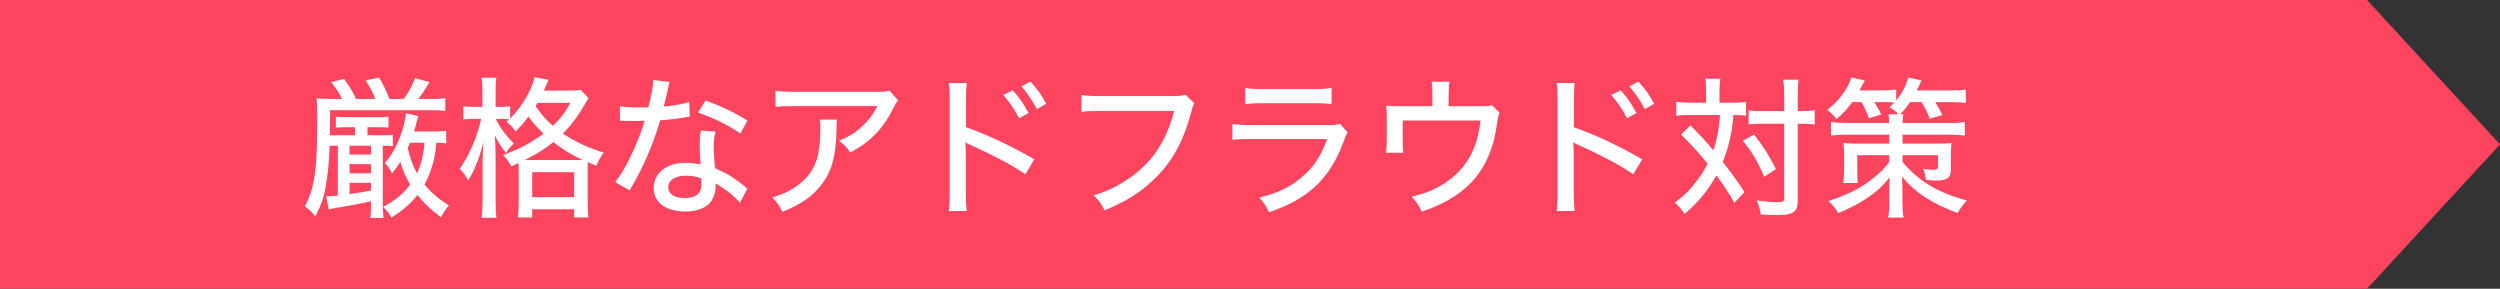 <svg width="329" height="38" viewBox="0 0 329 38" fill="none" xmlns="http://www.w3.org/2000/svg">
<rect x="0" y="0" width="329" height="38" fill="#333333" stroke="none"/>
<path d="M0 0H311.5L329 19L311.5 38H0V19V0Z" fill="#FF445F"/>
<path d="M58.72 17.2V18.86C58.2 18.8 58.02 18.8 57.42 18.78C57.28 20.3 57.18 20.88 56.86 21.88C56.6 22.76 56.28 23.52 55.86 24.28C56.68 25.3 57.7 26.18 59.08 27.02C58.58 27.64 58.32 28.04 58.04 28.6C56.66 27.56 55.88 26.82 54.94 25.66C54 26.84 53.1 27.62 51.52 28.64C51.16 28 50.94 27.74 50.42 27.24C52.24 26.2 52.98 25.58 53.98 24.28C53.38 23.28 53 22.4 52.68 21.3C52.28 21.96 52.08 22.22 51.6 22.82C51.34 22.26 51.06 21.88 50.66 21.46C51.78 20.14 52.6 18.5 53.14 16.48C53.3 15.84 53.38 15.42 53.44 14.9L55.06 15.28C54.98 15.5 54.92 15.68 54.78 16.24C54.68 16.68 54.6 16.92 54.48 17.3H57.06C57.82 17.3 58.28 17.28 58.72 17.2ZM55.86 18.78H53.94C53.8 19.16 53.78 19.22 53.66 19.46C53.9 20.64 54.34 21.84 54.88 22.82C55.44 21.6 55.74 20.4 55.86 18.78ZM44.46 19.18H43.78H43.38C43.32 21.36 43.16 22.86 42.82 24.78C42.6 26.04 42.22 27.08 41.5 28.5C41.08 27.92 40.74 27.6 40.12 27.16C41.42 24.74 41.76 22.32 41.76 15.2C41.76 14.24 41.72 13.6 41.66 12.94C42.32 13 43.08 13.02 43.98 13.02H45.02C44.62 12.2 44.34 11.76 43.58 10.8L45.28 10.38C46.02 11.42 46.38 12 46.86 13.02H49.4C49.08 12.22 48.8 11.66 48.12 10.56L49.9 10.22C50.46 11.18 50.78 11.84 51.26 13.02H53.12C53.8 12.12 54.16 11.46 54.62 10.28L56.52 10.8C55.92 11.84 55.52 12.42 55.04 13.02H56.48C57.62 13.02 58.08 13 58.6 12.92V14.6C57.94 14.52 57.42 14.5 56.48 14.5H43.44V15.58L43.4 17.8H46.72V16.74H45.5C44.88 16.74 44.62 16.76 44.2 16.8V15.36C44.56 15.4 44.82 15.42 45.48 15.42H49.86C50.5 15.42 50.74 15.4 51.12 15.36V16.8C50.68 16.76 50.44 16.74 49.84 16.74H48.36V17.8H50.18C51.06 17.8 51.32 17.78 51.7 17.74V19.24C51.28 19.2 51.14 19.18 50.38 19.18V27.06C50.38 27.7 50.4 28.16 50.48 28.68H48.74C48.8 28.22 48.82 27.78 48.82 27.1V26.5C46.98 26.9 46.08 27.06 44.36 27.34C43.98 27.4 43.62 27.46 43.26 27.58L42.92 25.82C43.12 25.84 43.18 25.84 43.24 25.84C43.48 25.84 43.66 25.82 44.46 25.74V19.18ZM46 19.18V20.34H48.82V19.18H46ZM46 21.6V22.8H48.82V21.6H46ZM46 24.06V25.54C47.94 25.26 48 25.24 48.82 25.06V24.06H46ZM68.26 26.62V22.54C68.26 21.98 68.26 21.82 68.24 21.46C67.84 21.64 67.76 21.68 67.3 21.9C66.94 21.24 66.76 20.98 66.2 20.4C68.52 19.54 69.88 18.82 71.52 17.58C70.76 16.86 70.36 16.42 69.54 15.34C68.96 16.14 68.52 16.64 67.84 17.3C67.48 16.76 67.16 16.4 66.64 16.02C66.82 15.86 66.88 15.82 67.02 15.7C66.78 15.66 66.34 15.64 65.94 15.64H65.26C65.66 16.58 66.5 17.76 67.62 18.88C67.22 19.24 66.9 19.64 66.58 20.12C65.9 19.2 65.76 19.02 65.12 17.84C65.18 18.86 65.22 19.74 65.22 20.76V26.26C65.22 27.3 65.26 28.08 65.34 28.66H63.38C63.46 28.06 63.5 27.28 63.5 26.26V21.54C63.5 21.12 63.52 20.54 63.62 18.72C63.08 20.64 63.04 20.78 62.56 21.9C62.24 22.68 62.12 22.92 61.6 23.74C61.24 23.04 60.96 22.68 60.5 22.22C61.76 20.44 62.82 17.98 63.32 15.64H62.44C61.8 15.64 61.4 15.66 60.98 15.72V13.98C61.28 14.04 61.78 14.06 62.44 14.06H63.48V12.28C63.48 11.2 63.46 10.68 63.38 10.22H65.32C65.24 10.76 65.22 11.34 65.22 12.28V14.06H65.92C66.46 14.06 66.8 14.04 67.14 13.98V15.6C68.62 14.16 70.02 11.8 70.34 10.16L72.2 10.5C72.14 10.62 72.12 10.66 72.06 10.8C71.9 11.18 71.82 11.38 71.56 11.92H74.62C75.6 11.92 76.04 11.9 76.42 11.82L77.46 12.92C77.34 13.1 77.3 13.16 77.16 13.4C76.08 15.28 75.24 16.4 74.08 17.58C75.74 18.68 77.28 19.4 79.46 20.08C79.02 20.68 78.74 21.16 78.5 21.82C77.66 21.46 77.66 21.46 77.36 21.34C77.34 21.7 77.34 21.9 77.34 22.52V26.6C77.34 27.58 77.36 28.16 77.44 28.62H75.56V27.54H70.04V28.62H68.16C68.22 28.14 68.26 27.58 68.26 26.62ZM69.76 21.06H75.8C76.18 21.06 76.32 21.06 76.7 21.06C75.18 20.36 74.14 19.72 72.82 18.7C71.62 19.66 70.76 20.2 69.06 21.06C69.34 21.06 69.42 21.06 69.76 21.06ZM75.06 13.54H70.74C70.62 13.74 70.58 13.78 70.48 13.96C71.36 15.2 71.84 15.76 72.76 16.56C73.84 15.52 74.36 14.84 75.06 13.54ZM70.04 22.66V25.94H75.56V22.66H70.04ZM85.98 10.54L88.14 10.78C88.02 11.12 88.02 11.12 87.82 12.08C87.68 12.72 87.58 13.14 87.36 14.02C88.8 13.88 89.86 13.7 90.7 13.42L90.78 15.36C90.54 15.38 90.52 15.38 90.1 15.46C89.36 15.6 88.18 15.74 86.88 15.84C86.28 17.88 85.56 19.8 84.68 21.66C84.22 22.64 84.04 22.98 83.26 24.36C83.1 24.64 82.96 24.88 82.88 25.06L80.96 23.96C81.68 23.06 82.22 22.16 82.9 20.76C83.72 19.1 84.42 17.36 84.84 15.9C84.42 15.92 84.24 15.92 83.66 15.92C83.1 15.92 83.1 15.92 82.3 15.9C82.18 15.9 82.1 15.9 81.58 15.9V13.98C82.28 14.1 82.98 14.14 84.12 14.14C84.7 14.14 85.06 14.14 85.32 14.12C85.68 12.82 85.94 11.42 85.98 10.54ZM98.36 15.86L97.44 17.58C95.76 16.42 94.06 15.6 91.86 14.8L92.86 13.22C95.2 14.1 96.64 14.8 98.36 15.86ZM98.34 24.82L97.38 26.7C96.68 25.82 95.46 24.86 94.16 24.14C94.18 24.36 94.18 24.38 94.18 24.56C94.18 25.3 93.88 26.14 93.46 26.66C92.82 27.4 91.64 27.84 90.2 27.84C87.64 27.84 86.02 26.64 86.02 24.74C86.02 22.78 87.74 21.42 90.18 21.42C90.84 21.42 91.32 21.48 92.2 21.64C92.12 20.62 92.08 19.86 92.08 19.08C92.08 18.3 92.12 17.88 92.24 17.18L94.18 17.32C93.98 18.06 93.92 18.48 93.92 19.24C93.92 20.02 93.98 20.96 94.12 22.14C95.54 22.76 96.24 23.16 97.42 24.06C97.86 24.4 97.86 24.42 98.04 24.56C98.2 24.72 98.2 24.72 98.34 24.82ZM92.28 23.46C91.52 23.22 91 23.12 90.3 23.12C88.86 23.12 87.94 23.72 87.94 24.64C87.94 25.54 88.74 26.06 90.12 26.06C91.6 26.06 92.32 25.44 92.32 24.22C92.32 24 92.28 23.48 92.28 23.46ZM117.06 11.92L118.18 13.2C117.96 13.48 117.9 13.6 117.66 14.06C116.26 16.9 114.54 18.7 111.9 20.06C111.42 19.36 111.18 19.1 110.42 18.52C111.8 17.94 112.54 17.48 113.44 16.64C114.32 15.84 114.94 15 115.46 13.96H104.64C103.36 13.96 102.82 13.98 102.06 14.06V11.94C102.78 12.04 103.4 12.08 104.66 12.08H115.22C116.46 12.08 116.6 12.06 117.06 11.92ZM107.88 15.74H110.16C110.1 16.1 110.1 16.1 110.08 17.26C110 20.66 109.44 22.6 108.08 24.34C106.88 25.88 105.42 26.88 102.96 27.88C102.52 26.98 102.3 26.68 101.64 25.98C103.26 25.48 104.2 25.02 105.2 24.22C107.26 22.56 107.96 20.72 107.96 16.86C107.96 16.3 107.96 16.14 107.88 15.74ZM127.22 27.78H124.86C124.96 26.92 124.98 26.44 124.98 25.22V13.3C124.98 11.92 124.96 11.48 124.86 10.92H127.24C127.14 11.56 127.12 12.24 127.12 13.36V16.74C129.96 17.74 132.78 19.06 136.12 20.96L134.94 22.94C134.06 22.34 133.52 22 132.48 21.42C130.96 20.6 128.78 19.52 127.68 19.06C127.36 18.92 127.36 18.92 127.04 18.72L127.08 19.5C127.1 19.68 127.1 20.3 127.1 20.5V25.24C127.1 26.28 127.14 27.04 127.22 27.78ZM132.04 12.5L133.28 11.88C134.22 12.94 134.66 13.58 135.36 14.88L134.12 15.56C133.46 14.32 132.9 13.48 132.04 12.5ZM134.42 11.36L135.62 10.74C136.58 11.8 137 12.4 137.68 13.66L136.46 14.36C135.84 13.2 135.28 12.36 134.42 11.36ZM156 12.46L157.18 13.58C157 13.9 157 13.9 156.7 14.98C155.68 18.76 154.14 21.5 151.72 23.74C149.92 25.44 148.16 26.52 145.36 27.68C144.92 26.78 144.68 26.46 143.92 25.7C145.7 25.16 146.86 24.62 148.36 23.62C151.52 21.54 153.48 18.68 154.52 14.6H144.98C143.64 14.6 143.08 14.62 142.32 14.72V12.5C143.12 12.62 143.68 12.64 145.02 12.64H154.2C155.22 12.64 155.48 12.62 156 12.46ZM163.88 13.68V11.58C164.74 11.7 164.96 11.72 166.38 11.72H172.72C173.92 11.72 174.32 11.7 175.24 11.58V13.68C174.46 13.6 173.92 13.58 172.74 13.58H166.36C165.3 13.58 164.86 13.6 163.88 13.68ZM162.18 18.4V16.32C163.08 16.42 163.64 16.46 164.94 16.46H174.5C175.54 16.46 175.86 16.44 176.36 16.3L177.34 17.42C177.16 17.74 177.06 17.96 176.8 18.68C175.7 21.66 174.2 23.8 172.06 25.4C170.64 26.44 169.34 27.1 167 27.94C166.64 27.12 166.46 26.84 165.72 26C168.18 25.4 169.82 24.62 171.38 23.26C172.9 21.96 173.76 20.68 174.66 18.3H164.9C163.32 18.3 162.88 18.32 162.18 18.4ZM190.64 13.98H194.48C195.78 13.98 195.92 13.96 196.34 13.84L197.36 14.84C197.2 15.18 197.16 15.28 197.08 15.88C196.72 18.2 196.5 19.06 195.92 20.46C194.48 23.94 191.66 26.32 187.1 27.86C186.72 27.02 186.52 26.72 185.78 25.88C187.68 25.42 188.82 24.96 190.1 24.12C192.94 22.26 194.4 19.74 194.84 15.86H184.6V18.14C184.6 18.92 184.62 19.66 184.66 20.1H182.4C182.48 19.46 182.5 19.04 182.5 18.1V15.68C182.5 14.9 182.48 14.46 182.42 13.9C183.06 13.96 183.48 13.98 184.46 13.98H188.5V12.58C188.5 11.66 188.48 11.28 188.4 10.76H190.76C190.68 11.18 190.64 11.76 190.64 12.58V13.98ZM207.22 27.78H204.86C204.96 26.92 204.98 26.44 204.98 25.22V13.3C204.98 11.92 204.96 11.48 204.86 10.92H207.24C207.14 11.56 207.12 12.24 207.12 13.36V16.74C209.96 17.74 212.78 19.06 216.12 20.96L214.94 22.94C214.06 22.34 213.52 22 212.48 21.42C210.96 20.6 208.78 19.52 207.68 19.06C207.36 18.92 207.36 18.92 207.04 18.72L207.08 19.5C207.1 19.68 207.1 20.3 207.1 20.5V25.24C207.1 26.28 207.14 27.04 207.22 27.78ZM212.04 12.5L213.28 11.88C214.22 12.94 214.66 13.58 215.36 14.88L214.12 15.56C213.46 14.32 212.9 13.48 212.04 12.5ZM214.42 11.36L215.62 10.74C216.58 11.8 217 12.4 217.68 13.66L216.46 14.36C215.84 13.2 215.28 12.36 214.42 11.36ZM224.52 13.52V12.32C224.52 11.32 224.5 10.9 224.4 10.36H226.4C226.32 10.94 226.28 11.5 226.28 12.3V13.52H227.9C228.7 13.52 229.16 13.5 229.78 13.4V15.22C229.32 15.16 228.98 15.14 228.12 15.14C227.98 17.28 227.48 19.44 226.72 21.3C227.8 22.68 228.5 23.62 229.58 25.28L228.24 26.7C227.46 25.3 226.9 24.46 225.88 23.08C224.72 25.12 223.58 26.52 221.7 28.16C221.28 27.5 221 27.18 220.4 26.68C221.7 25.68 222.44 24.96 223.34 23.74C223.9 23.02 224.32 22.34 224.72 21.54C223.72 20.28 222.68 19.14 221.22 17.7L222.48 16.5C224.42 18.52 224.44 18.54 225.48 19.8C225.96 18.4 226.26 16.76 226.36 15.14H222.44C221.64 15.14 221.16 15.16 220.6 15.24V13.4C221.22 13.48 221.76 13.52 222.52 13.52H224.52ZM234.8 16.28H232.02C231.18 16.28 230.68 16.3 230.12 16.38V14.52C230.66 14.6 231.14 14.62 232.02 14.62H234.8V12.76C234.8 11.66 234.76 11.02 234.66 10.48H236.7C236.62 11.08 236.58 11.76 236.58 12.76V14.62H236.92C237.74 14.62 238.34 14.58 238.82 14.5V16.4C238.66 16.38 238.66 16.38 238.38 16.34C238.14 16.3 237.48 16.28 236.92 16.28H236.58V26.2C236.58 27.18 236.48 27.54 236.12 27.84C235.72 28.18 235.14 28.3 233.84 28.3C233.2 28.3 232.5 28.28 231.72 28.22C231.58 27.38 231.46 26.96 231.18 26.36C232.04 26.5 233.12 26.6 233.72 26.6C234.64 26.6 234.8 26.54 234.8 26.1V16.28ZM229.36 18.52L230.84 17.7C232.2 19.48 232.78 20.4 233.7 22.26L232.18 23.26C231.24 21.12 230.58 20.02 229.36 18.52ZM244.98 13.44H243.76C243.1 14.34 242.68 14.8 241.68 15.68C241.28 15.14 241.04 14.9 240.46 14.46C241.42 13.7 241.84 13.28 242.42 12.48C243.06 11.64 243.38 11.02 243.64 10.2L245.42 10.58C245.22 10.96 245.22 10.96 244.7 11.9H247.58C248.4 11.9 249 11.86 249.54 11.78V13.22C250.34 12.22 250.84 11.28 251.12 10.2L252.88 10.58C252.48 11.44 252.46 11.5 252.26 11.9H256.54C257.44 11.9 258.06 11.88 258.7 11.8V13.54C258.08 13.48 257.48 13.44 256.6 13.44H254.68C255.06 14.04 255.32 14.5 255.62 15.14L253.96 15.62C253.66 14.82 253.38 14.26 252.9 13.44H251.36C250.84 14.2 250.5 14.6 250.06 15.04H250.48C250.42 15.38 250.4 15.58 250.38 16.18H256.48C257.48 16.18 258.02 16.14 258.58 16.04V17.84C258 17.76 257.4 17.72 256.48 17.72H250.38V18.9H254.94C255.82 18.9 256.38 18.88 256.82 18.82C256.76 19.24 256.74 19.76 256.74 20.52V22.34C256.74 23.4 256.24 23.76 254.8 23.76C254.5 23.76 254.48 23.76 253.96 23.72C253.7 23.7 253.7 23.7 253.46 23.7C253.4 23.1 253.3 22.74 253.1 22.22C253.5 22.28 254.08 22.34 254.44 22.34C254.88 22.34 255.04 22.24 255.04 21.94V20.42H250.38V21.32C251.54 22.72 252.9 23.84 254.48 24.7C255.66 25.36 257.08 25.9 258.84 26.38C258.22 27.06 257.92 27.48 257.64 28.04C254.26 26.8 252 25.32 250.3 23.24C250.34 23.92 250.34 24.3 250.36 24.8V26.54C250.38 27.68 250.4 27.98 250.52 28.64H248.48C248.6 28 248.64 27.48 248.64 26.52V24.84C248.64 24.44 248.66 23.88 248.7 23.32C247.7 24.56 246.74 25.42 245.42 26.26C244.4 26.92 243.16 27.54 241.92 28.04C241.48 27.32 241.34 27.16 240.62 26.46C242.12 25.98 243.52 25.38 244.72 24.7C245.54 24.22 246.38 23.6 247.18 22.9C247.78 22.36 248.06 22.06 248.62 21.32V20.42H244.42V22.36C244.42 23.24 244.44 23.74 244.48 24.08H242.58C242.64 23.56 242.68 22.98 242.68 22.22V20.5C242.68 19.84 242.66 19.36 242.6 18.82C243.12 18.88 243.7 18.9 244.4 18.9H248.62V17.72H243.04C242.22 17.72 241.56 17.76 240.96 17.84V16.04C241.6 16.14 242.14 16.18 243.04 16.18H248.62C248.6 15.58 248.58 15.38 248.52 15.04H249.84C249.5 14.66 249.24 14.46 248.64 14.1C248.98 13.82 249.08 13.72 249.3 13.5C248.94 13.46 248.44 13.44 247.92 13.44H246.66C247.06 14.06 247.28 14.44 247.58 15.06L245.96 15.56C245.62 14.64 245.4 14.18 244.98 13.44Z" fill="white"/>
</svg>
